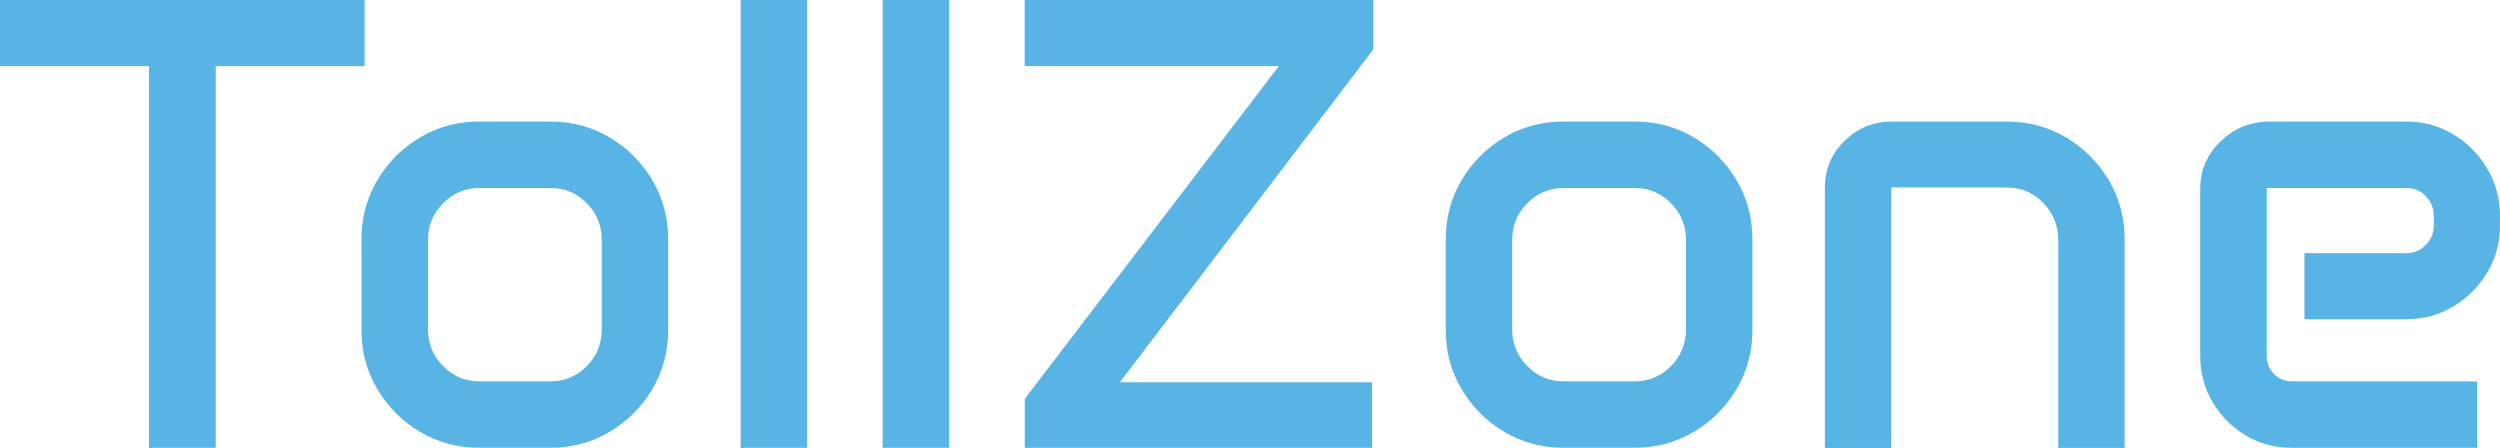 <?xml version="1.0" encoding="UTF-8"?>
<svg id="Ebene_1" xmlns="http://www.w3.org/2000/svg" viewBox="0 0 425.2 76.16">
  <defs>
    <style>
      .cls-1 {
        fill: #58b4e4;
      }
    </style>
  </defs>
  <path class="cls-1" d="M0,0h62.02v11.25h-25.33v64.91h-11.35V11.25H0V0Z"/>
  <path class="cls-1" d="M61.48,40.7c0-3.68.9-7.03,2.7-10.07,1.8-3.03,4.22-5.45,7.26-7.26,3.03-1.8,6.39-2.7,10.07-2.7h12.1c3.68,0,7.03.9,10.07,2.7,3.03,1.8,5.45,4.22,7.26,7.26,1.8,3.04,2.7,6.39,2.7,10.07v15.42c0,3.68-.9,7.03-2.7,10.07-1.8,3.04-4.22,5.45-7.26,7.26-3.04,1.8-6.39,2.7-10.07,2.7h-12.1c-3.68,0-7.03-.9-10.07-2.7-3.04-1.8-5.45-4.22-7.26-7.26-1.8-3.03-2.7-6.39-2.7-10.07v-15.42ZM72.79,56.02c0,2.43.86,4.51,2.57,6.24,1.71,1.73,3.77,2.6,6.16,2.6h12.1c2.43,0,4.49-.87,6.19-2.6,1.7-1.73,2.54-3.81,2.54-6.24v-15.21c0-2.43-.85-4.51-2.54-6.24-1.7-1.73-3.76-2.6-6.19-2.6h-12.1c-2.39,0-4.45.87-6.16,2.6-1.71,1.73-2.57,3.81-2.57,6.24v15.21Z"/>
  <path class="cls-1" d="M125.97,0h11.3v76.16h-11.3V0Z"/>
  <path class="cls-1" d="M150.12,0h11.3v76.16h-11.3V0Z"/>
  <path class="cls-1" d="M174.28,67.86l43.22-56.61h-43.22V0h59.29v8.41l-43.11,56.61h42.9v11.14h-59.07v-8.3Z"/>
  <path class="cls-1" d="M245.89,40.7c0-3.68.9-7.03,2.7-10.07,1.8-3.03,4.22-5.45,7.26-7.26,3.03-1.8,6.39-2.7,10.07-2.7h12.1c3.68,0,7.03.9,10.07,2.7,3.03,1.8,5.45,4.22,7.26,7.26,1.8,3.04,2.7,6.39,2.7,10.07v15.42c0,3.68-.9,7.03-2.7,10.07-1.8,3.04-4.22,5.45-7.26,7.26-3.04,1.8-6.39,2.7-10.07,2.7h-12.1c-3.68,0-7.03-.9-10.07-2.7-3.04-1.8-5.45-4.22-7.26-7.26-1.8-3.03-2.7-6.39-2.7-10.07v-15.42ZM257.19,56.02c0,2.43.86,4.51,2.57,6.24,1.71,1.73,3.77,2.6,6.16,2.6h12.1c2.43,0,4.49-.87,6.19-2.6,1.7-1.73,2.54-3.81,2.54-6.24v-15.21c0-2.43-.85-4.51-2.54-6.24-1.7-1.73-3.76-2.6-6.19-2.6h-12.1c-2.39,0-4.45.87-6.16,2.6-1.71,1.73-2.57,3.81-2.57,6.24v15.21Z"/>
  <path class="cls-1" d="M310.37,31.92c0-3.11,1.12-5.76,3.35-7.95,2.23-2.2,4.92-3.29,8.06-3.29h19.55c3.68,0,7.03.9,10.07,2.7,3.03,1.8,5.45,4.22,7.26,7.26,1.8,3.04,2.7,6.39,2.7,10.07v35.46h-11.3v-35.29c0-2.5-.85-4.62-2.54-6.37-1.7-1.75-3.76-2.62-6.19-2.62h-19.66v44.29h-11.3V31.92Z"/>
  <path class="cls-1" d="M374.21,32.13c0-3.18,1.16-5.88,3.48-8.11,2.32-2.23,5.11-3.35,8.36-3.35h23.14c2.96,0,5.65.72,8.06,2.17s4.34,3.39,5.78,5.84c1.45,2.45,2.17,5.15,2.17,8.11v1.55c0,2.93-.72,5.6-2.17,8.01s-3.37,4.34-5.78,5.78-5.1,2.17-8.06,2.17h-17.25v-11.25h17.35c1.29,0,2.38-.46,3.29-1.39.91-.93,1.37-2.05,1.37-3.37v-1.5c0-1.36-.46-2.5-1.37-3.43-.91-.93-2.01-1.39-3.29-1.39h-23.78v28.49c0,1.21.41,2.25,1.23,3.11.82.86,1.82,1.29,3,1.29h31.55v11.3h-31.55c-2.86,0-5.46-.7-7.82-2.12-2.36-1.41-4.23-3.3-5.62-5.68-1.39-2.37-2.09-4.99-2.09-7.85v-28.39Z"/>
</svg>